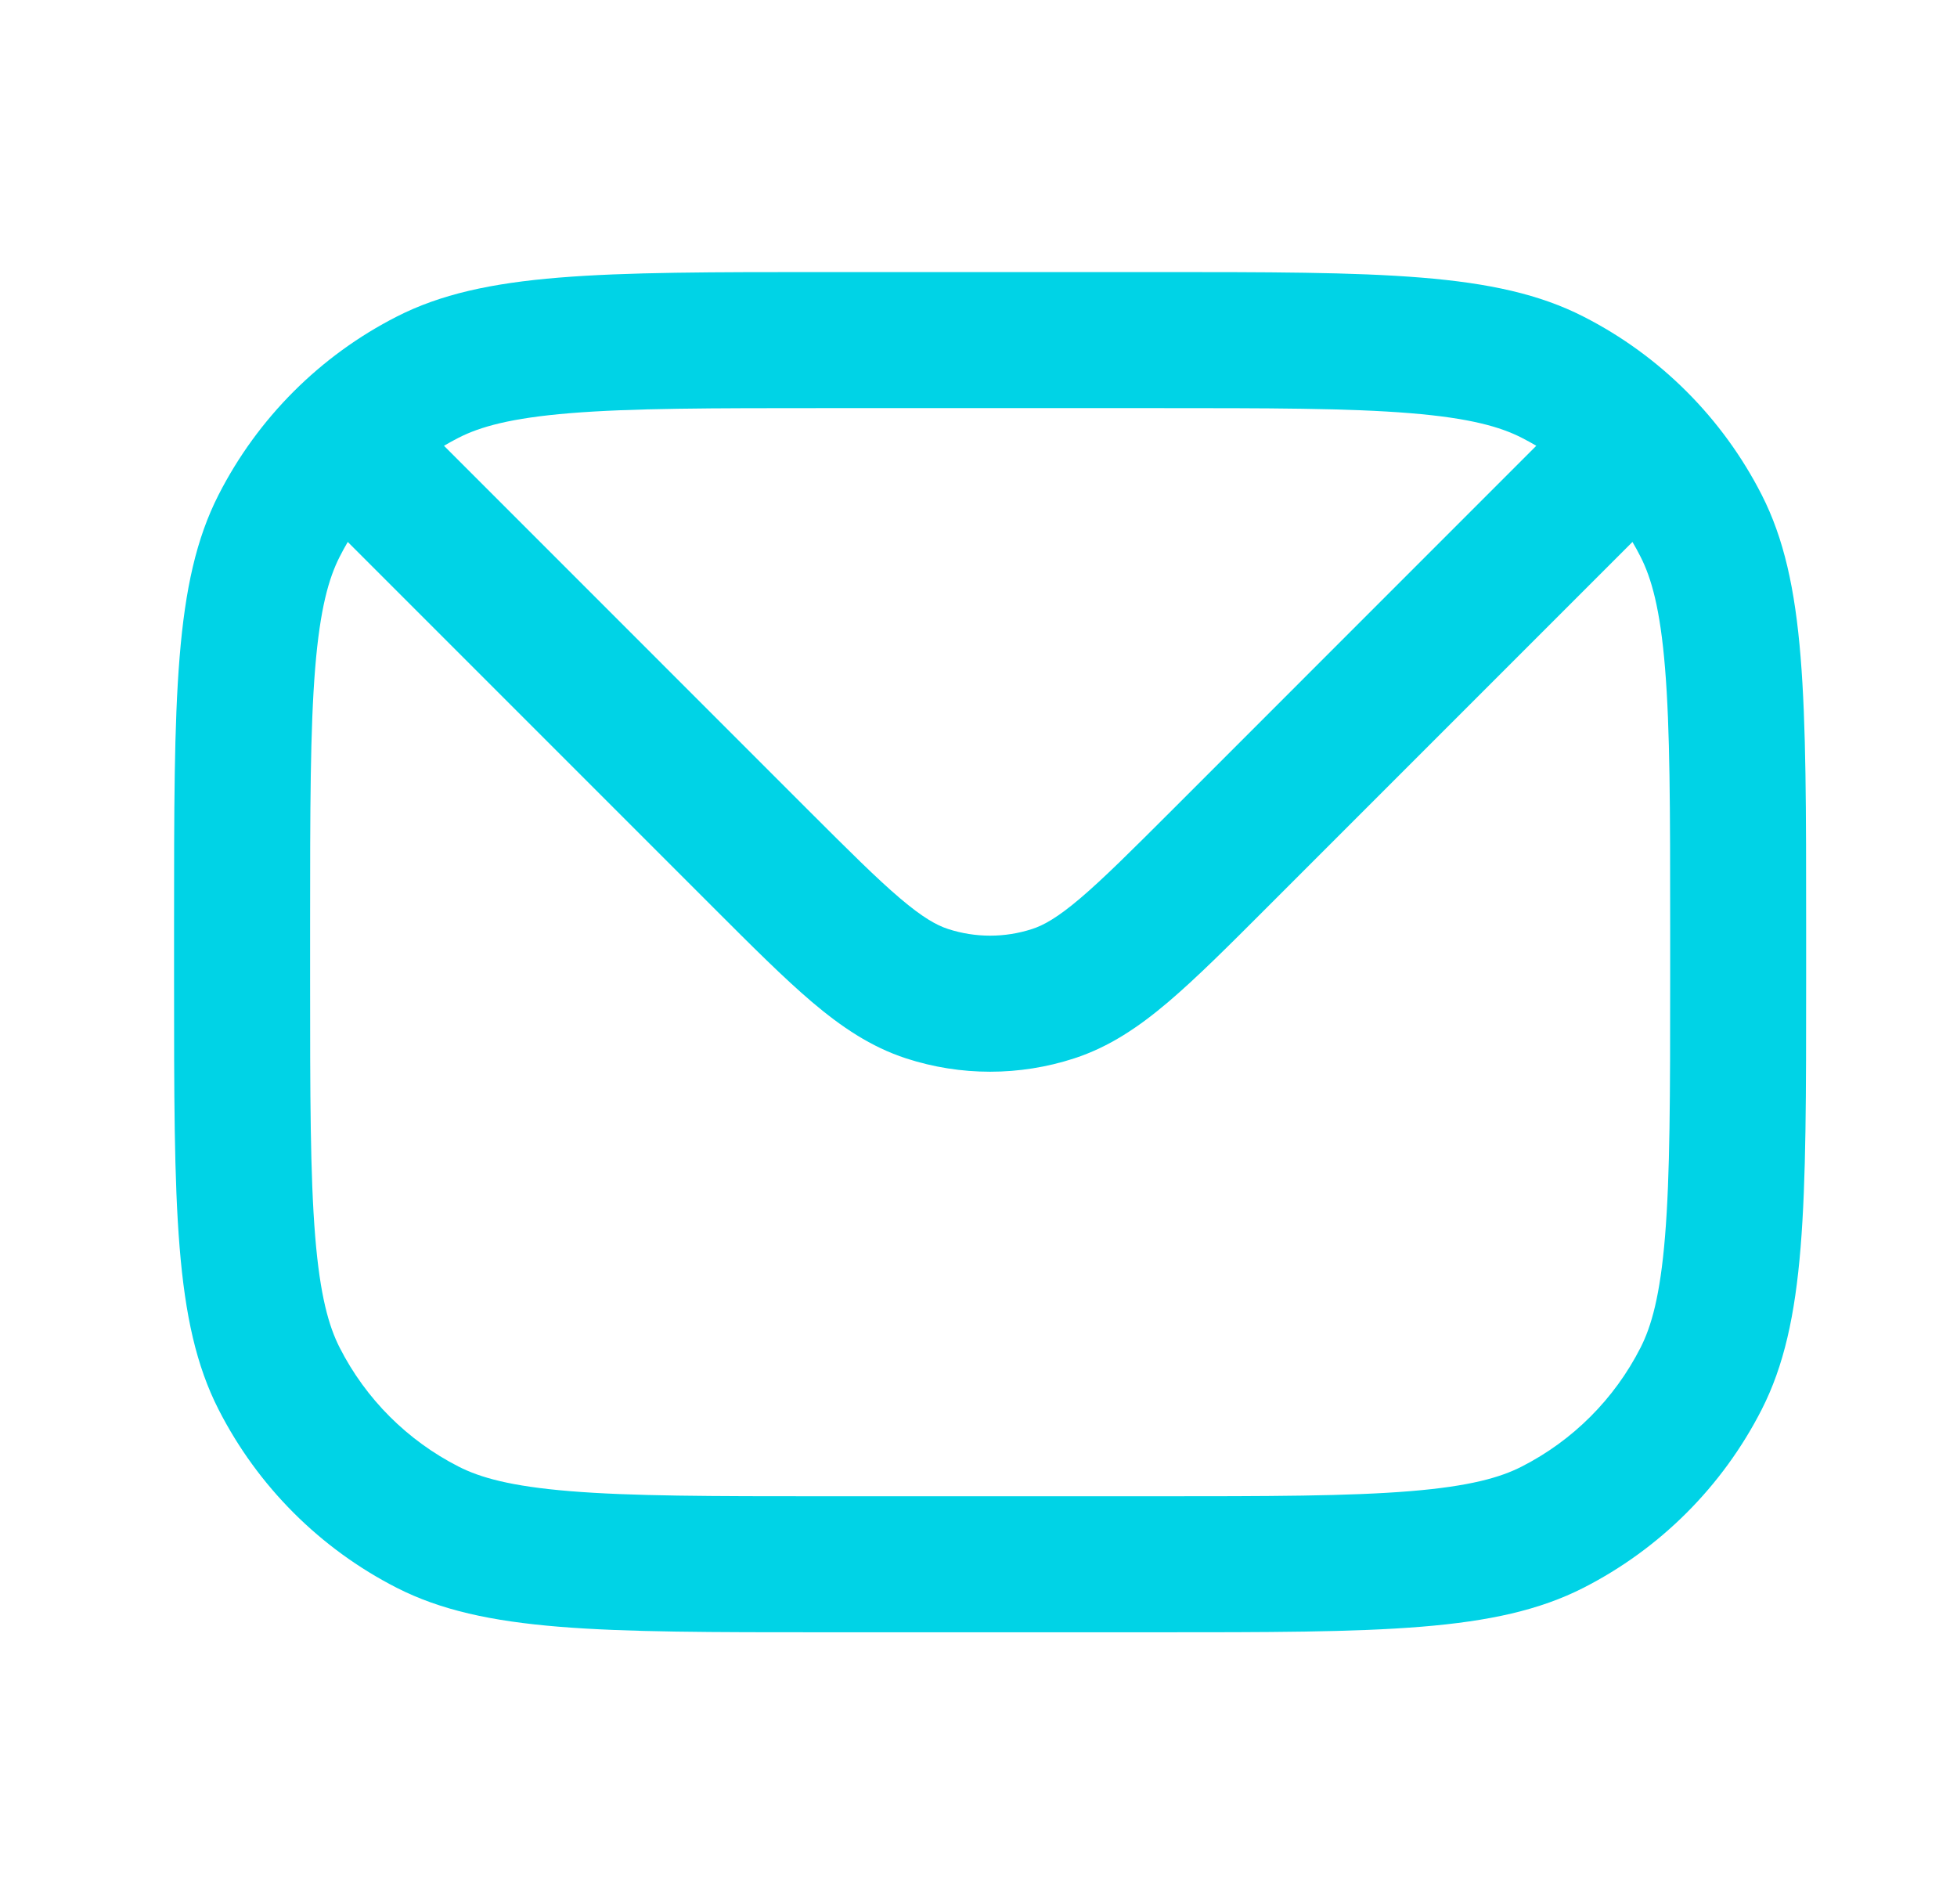 <svg width="37" height="36" viewBox="0 0 37 36" fill="none" xmlns="http://www.w3.org/2000/svg">
<path fill-rule="evenodd" clip-rule="evenodd" d="M3.291 17.486C3.291 13.165 3.291 11.005 4.132 9.355C4.872 7.904 6.052 6.723 7.503 5.984C9.154 5.143 11.314 5.143 15.634 5.143H21.805C26.126 5.143 28.286 5.143 29.936 5.984C31.388 6.723 32.568 7.904 33.308 9.355C34.148 11.005 34.148 13.165 34.148 17.486V18.515C34.148 22.835 34.148 24.995 33.308 26.645C32.568 28.097 31.388 29.277 29.936 30.017C28.286 30.857 26.126 30.857 21.805 30.857H15.634C11.314 30.857 9.154 30.857 7.503 30.017C6.052 29.277 4.872 28.097 4.132 26.645C3.291 24.995 3.291 22.835 3.291 18.515V17.486ZM15.634 7.715H21.805C24.008 7.715 25.506 7.716 26.663 7.811C27.79 7.903 28.367 8.07 28.769 8.275C28.863 8.323 28.956 8.374 29.046 8.427L22.175 15.299C21.396 16.077 20.866 16.606 20.423 16.982C19.992 17.348 19.729 17.493 19.514 17.562C18.998 17.73 18.442 17.73 17.925 17.562C17.711 17.493 17.448 17.348 17.017 16.982C16.574 16.606 16.044 16.077 15.265 15.299L8.394 8.427C8.484 8.374 8.577 8.323 8.671 8.275C9.073 8.07 9.649 7.903 10.777 7.811C11.934 7.716 13.431 7.715 15.634 7.715ZM6.575 10.245C6.522 10.336 6.471 10.428 6.423 10.523C6.218 10.925 6.051 11.501 5.959 12.629C5.865 13.786 5.863 15.283 5.863 17.486V18.515C5.863 20.717 5.865 22.215 5.959 23.372C6.051 24.499 6.218 25.076 6.423 25.478C6.916 26.446 7.703 27.232 8.671 27.725C9.073 27.93 9.649 28.097 10.777 28.189C11.934 28.284 13.431 28.286 15.634 28.286H21.805C24.008 28.286 25.506 28.284 26.663 28.189C27.79 28.097 28.367 27.93 28.769 27.725C29.737 27.232 30.523 26.446 31.016 25.478C31.221 25.076 31.388 24.499 31.48 23.372C31.575 22.215 31.577 20.717 31.577 18.515V17.486C31.577 15.283 31.575 13.786 31.48 12.629C31.388 11.501 31.221 10.925 31.016 10.523C30.968 10.428 30.918 10.336 30.864 10.245L23.955 17.154C23.224 17.886 22.619 18.49 22.087 18.942C21.535 19.411 20.975 19.791 20.309 20.008C19.276 20.344 18.163 20.344 17.131 20.008C16.465 19.791 15.905 19.411 15.352 18.942C14.82 18.49 14.216 17.886 13.484 17.154L6.575 10.245Z" fill="#00D3E6"/>
</svg>
